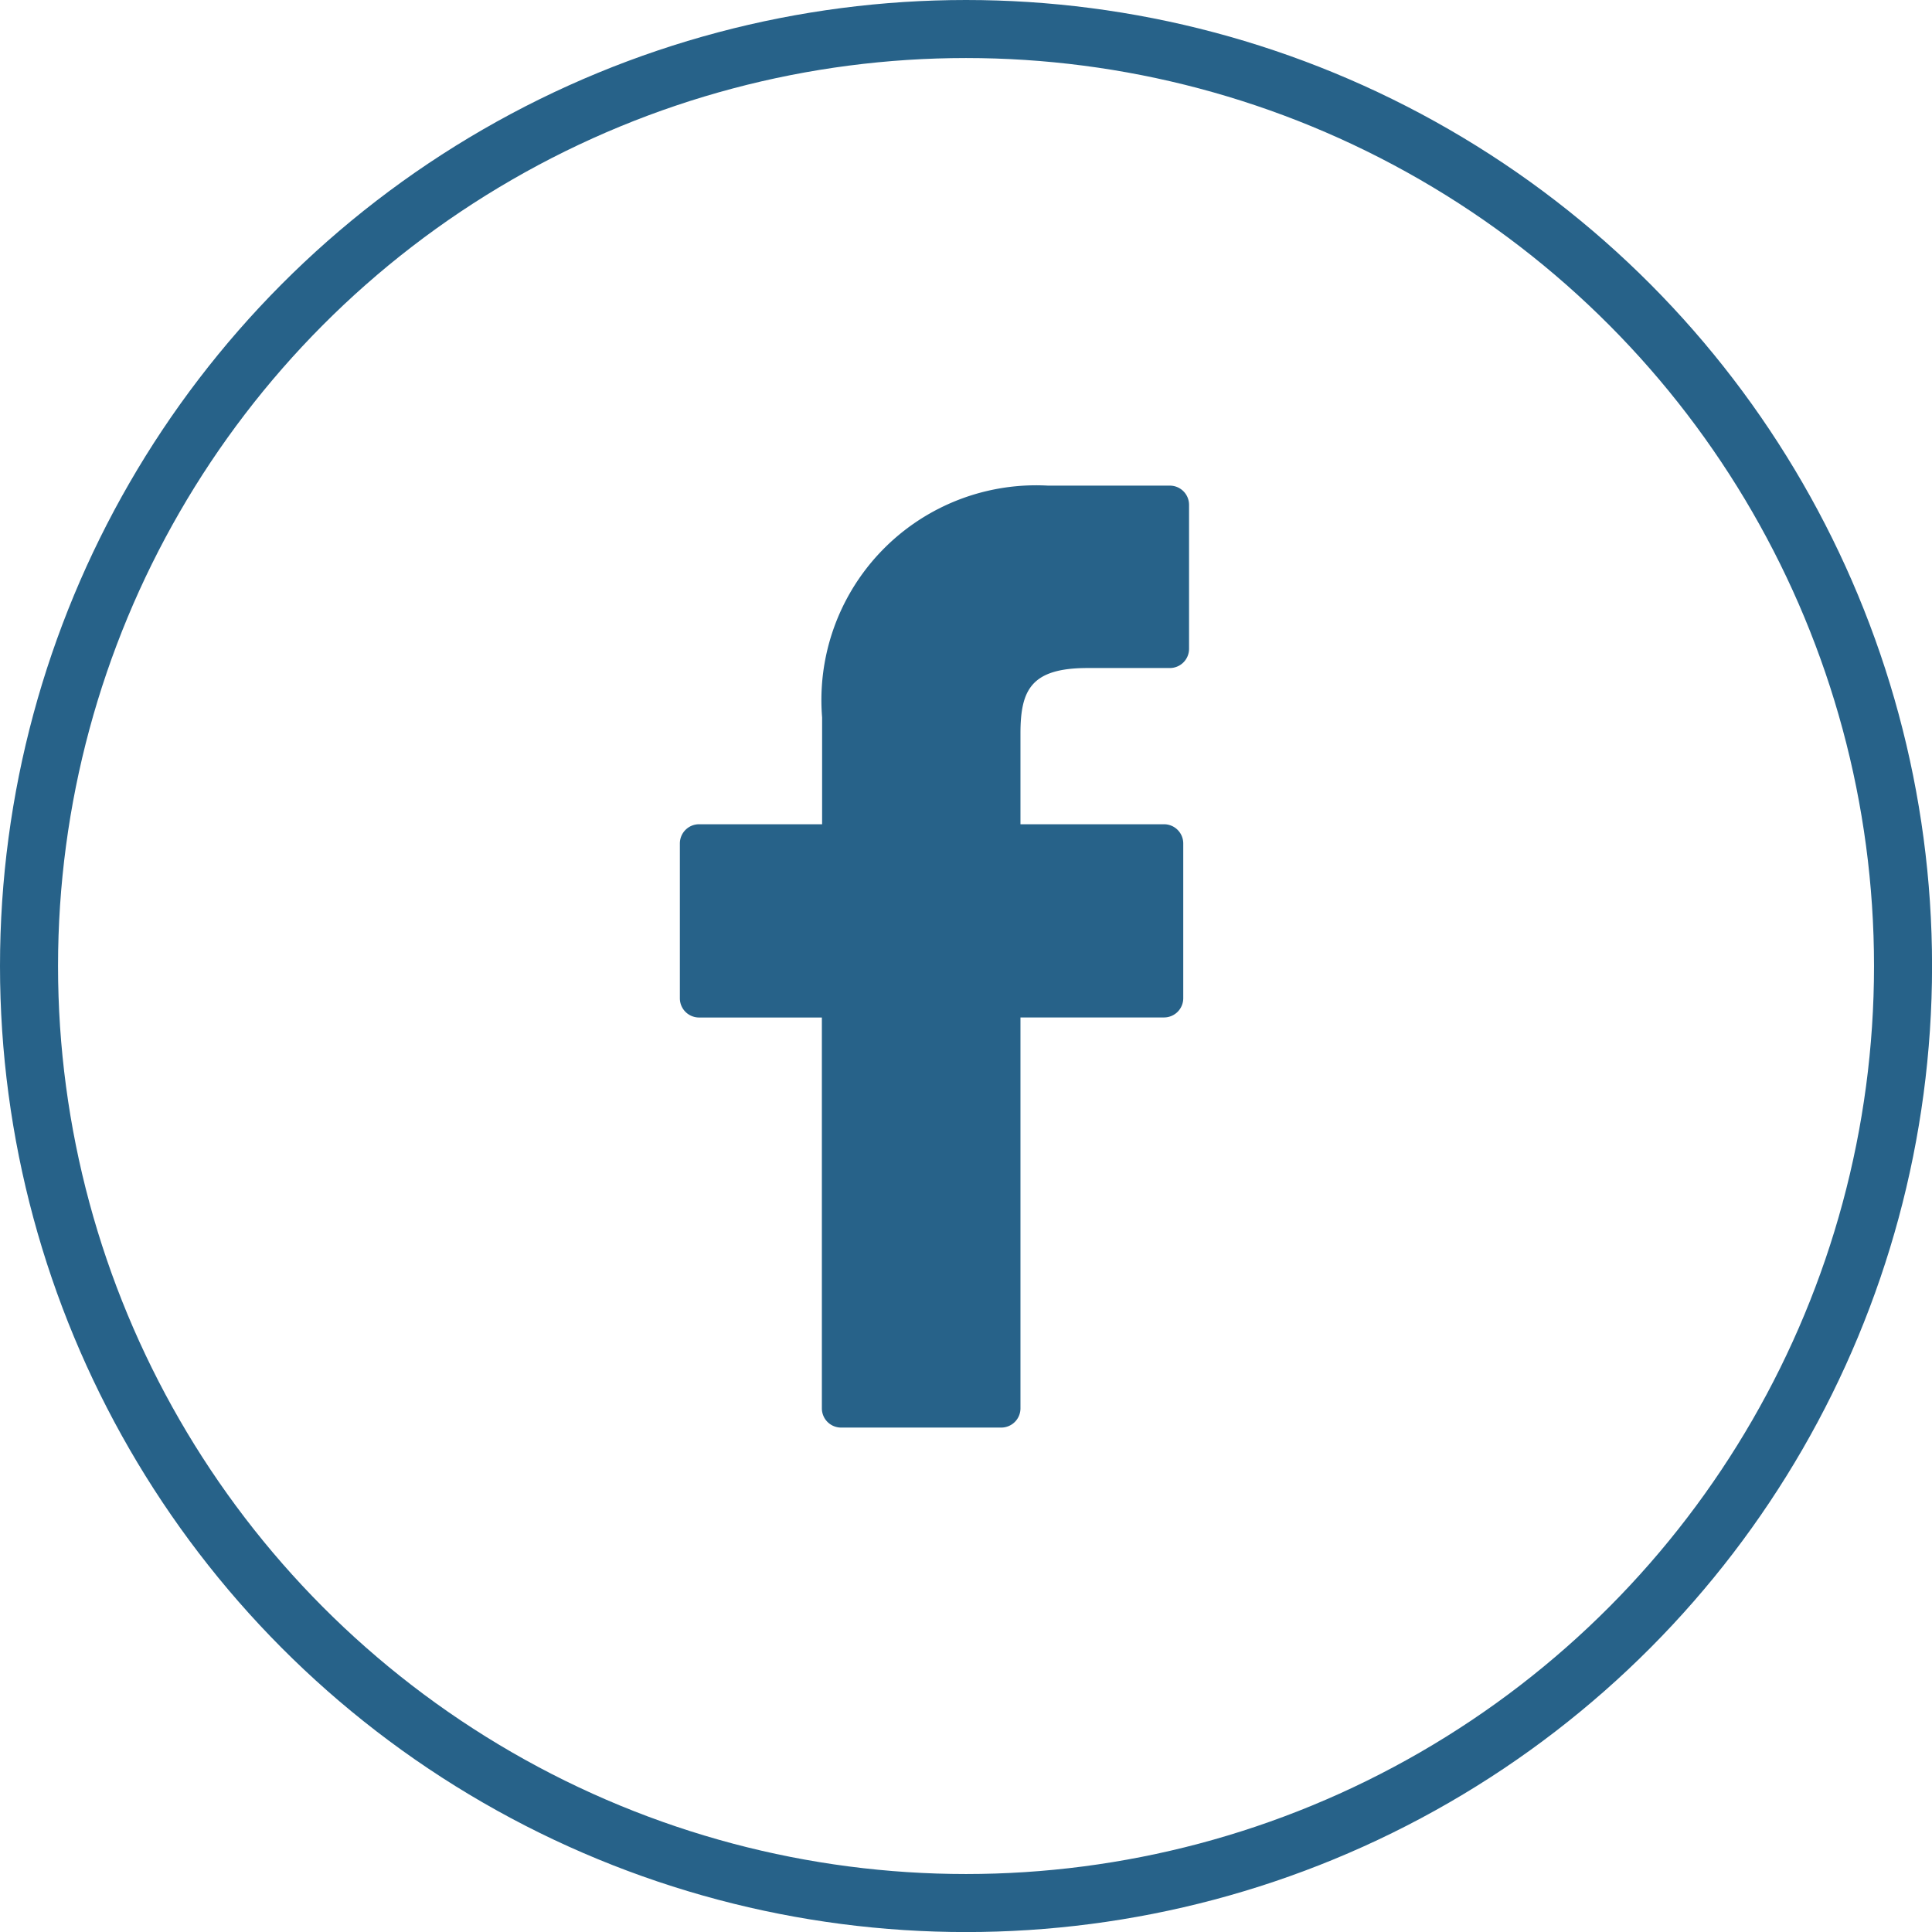 <svg xmlns="http://www.w3.org/2000/svg" width="33.291" height="33.292" viewBox="0 0 33.291 33.292">
  <g id="Grupo_875" data-name="Grupo 875" transform="translate(-1390 -44)">
    <g id="Grupo_223" data-name="Grupo 223" transform="translate(1390 44)">
      <g id="Elipse_214" data-name="Elipse 214" fill="none" stroke="#276289" stroke-width="1">
        <ellipse cx="16.646" cy="16.646" rx="16.646" ry="16.646" stroke="none"/>
        <ellipse cx="16.646" cy="16.646" rx="16.146" ry="16.146" fill="none"/>
      </g>
    </g>
    <g id="Grupo_224" data-name="Grupo 224" transform="translate(1401.715 52.368)">
      <path id="Trazado_1" data-name="Trazado 1" d="M30.52,0l-2.1,0a3.7,3.7,0,0,0-3.892,3.993V5.835H22.408a.331.331,0,0,0-.331.331V8.834a.331.331,0,0,0,.331.331h2.116V15.9a.331.331,0,0,0,.331.331h2.76a.331.331,0,0,0,.331-.331V9.164H30.42a.331.331,0,0,0,.331-.331V6.166a.331.331,0,0,0-.331-.331H27.946V4.274c0-.75.179-1.131,1.156-1.131H30.52a.331.331,0,0,0,.331-.331V.334A.331.331,0,0,0,30.52,0Z" transform="translate(-22.077)" fill="#276289"/>
    </g>
  </g>
</svg>
